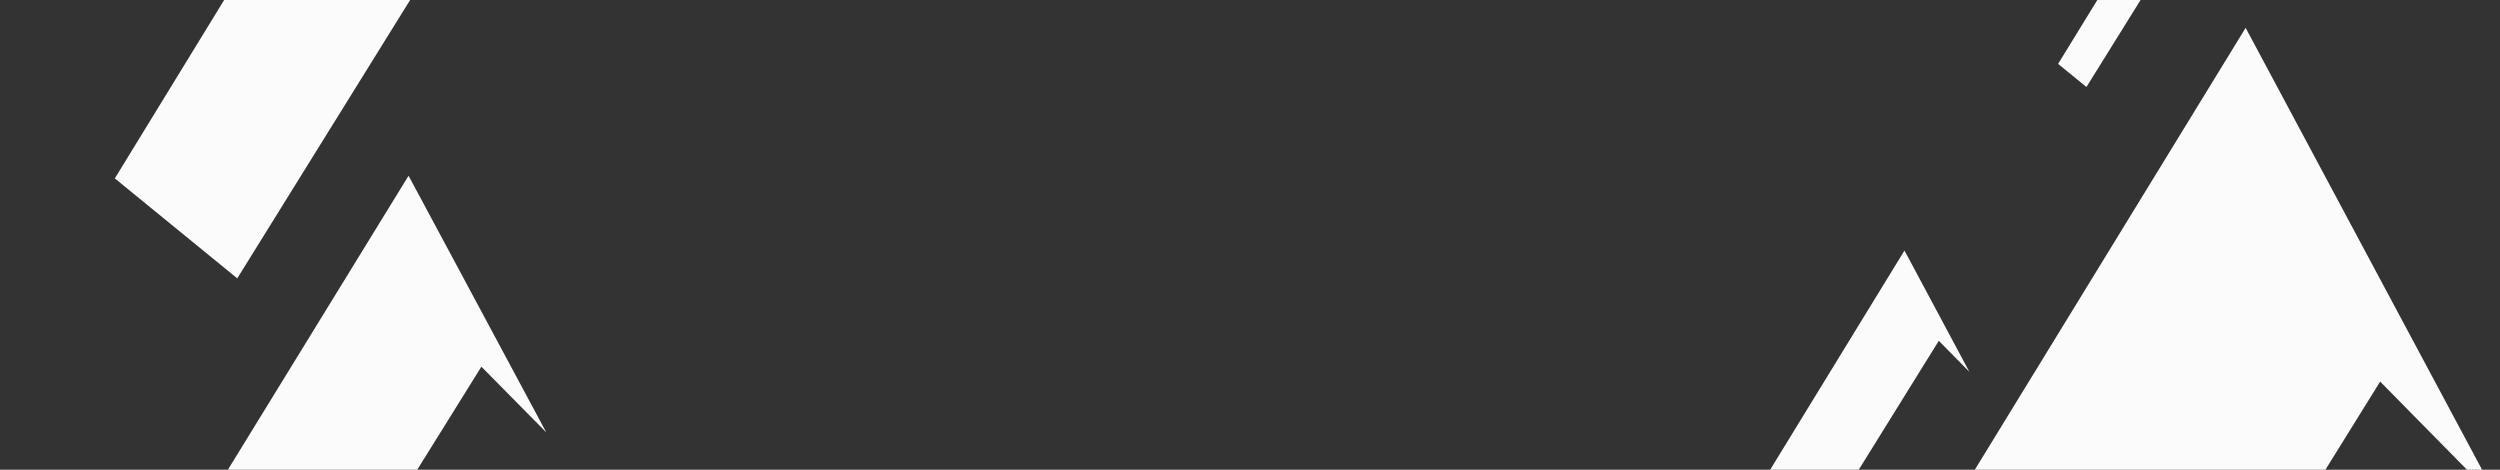 <svg xmlns="http://www.w3.org/2000/svg" width="1437" height="270" fill="none">
  <rect width="100%" height="100%" fill="#333333" stroke="none"/>
  <path fill="#FBFBFB" d="M1437 289.277 1290.79 16 857 723.848 988.242 831l379.868-611.663 68.89 69.94ZM314 248.536 234.844 101 0 483.151 71.052 541l205.651-330.223L314 248.536ZM1255-17.134 1236.85-51 1183 36.721 1199.29 50l47.16-75.801 8.55 8.667ZM1132 213.744 1094.69 144 984 324.653 1017.49 352l96.93-156.105 17.58 17.849ZM377-130.47 298.6-277 66 102.546 136.373 160 340.06-167.972 377-130.47Z"/>
</svg>